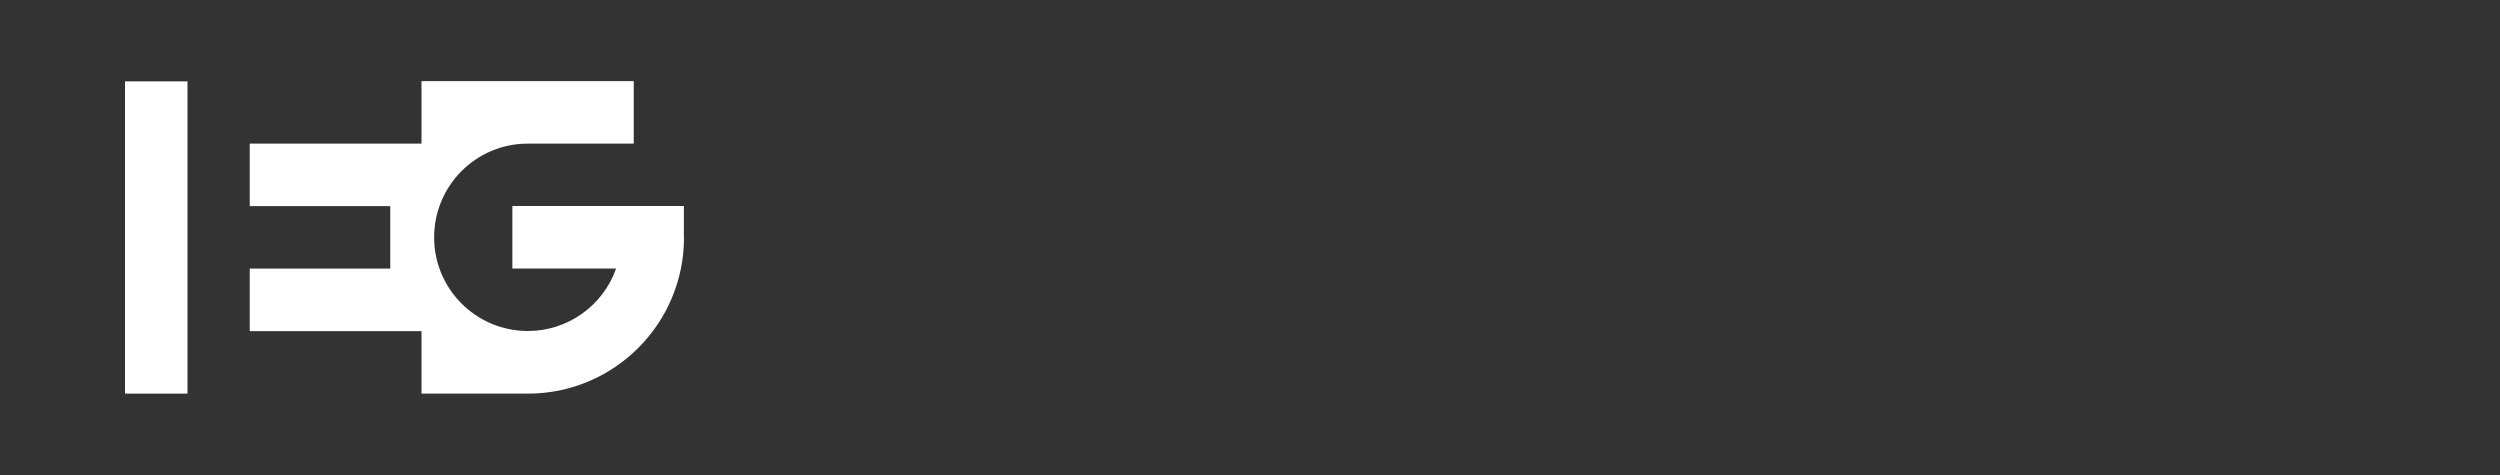 <?xml version="1.0" encoding="UTF-8"?>
<svg id="Layer_1" data-name="Layer 1" xmlns="http://www.w3.org/2000/svg" viewBox="0 0 200 38">
  <rect x="0" y="0" width="200" height="38" fill="#333333" stroke="none"/>
  <defs>
    <style>
      .cls-1 {
        fill: #fff;
      }
    </style>
  </defs>
  <path class="cls-1" d="m10,31.49V6.51h5v24.98h-5Z"/>
  <path class="cls-1" d="m54.72,19c0,6.9-5.59,12.49-12.49,12.49h-8.51v-5h-13.74v-5h11.24v-5h-11.24v-5h13.74v-5h16.98v5h-8.48c-4.14,0-7.49,3.36-7.49,7.5,0,4.14,3.36,7.49,7.5,7.49,3.17,0,6-2,7.06-5h-8.3v-5h13.72v2.5h0Z"/>
</svg>